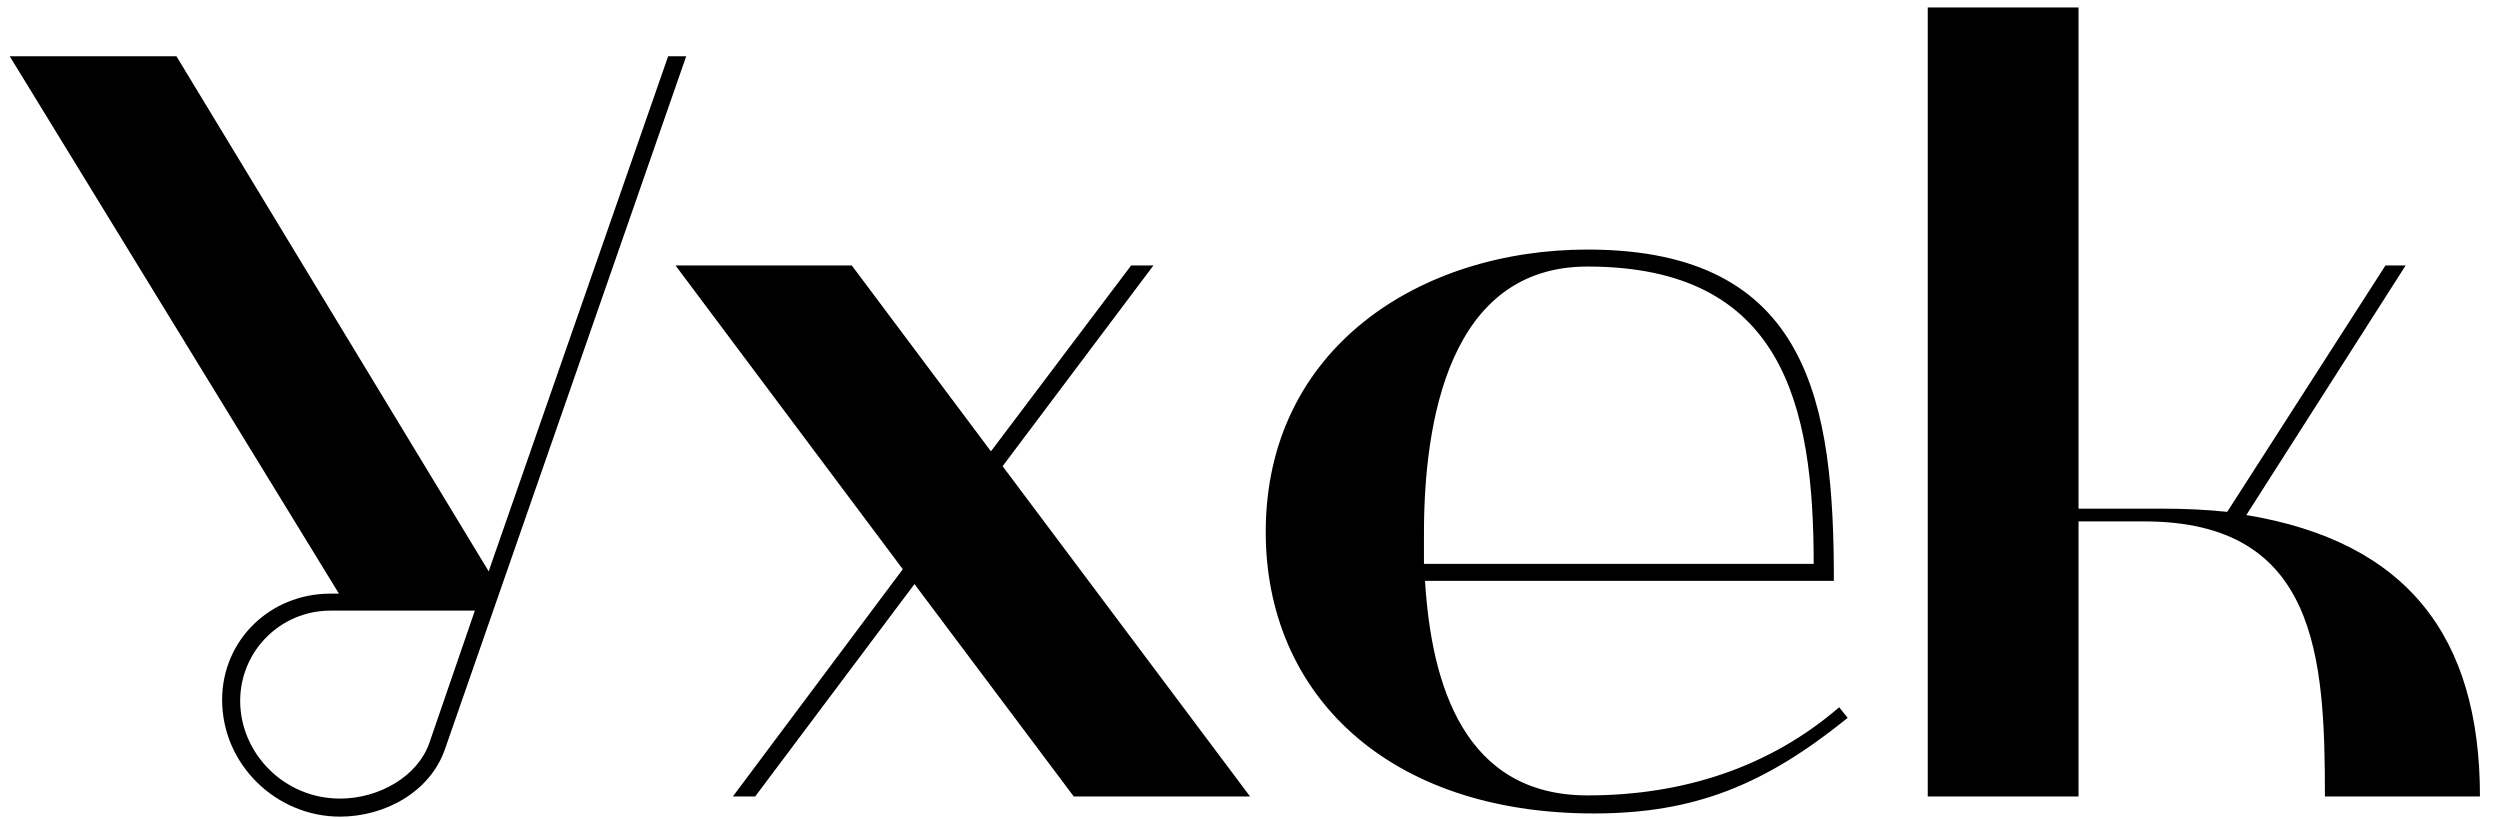<?xml version="1.0" encoding="UTF-8"?> <svg xmlns="http://www.w3.org/2000/svg" width="113" height="37" viewBox="0 0 113 37" fill="none"> <path d="M0.44 2.544L15.32 26.832H14.936C12.2 26.832 10.04 28.944 10.04 31.632C10.04 34.56 12.488 36.912 15.368 36.912C17.384 36.912 19.448 35.808 20.12 33.84L31.016 2.544H30.2L22.088 25.824L7.976 2.544H0.44ZM10.856 31.68C10.856 29.424 12.68 27.6 14.936 27.6H21.464L19.4 33.6C18.872 35.088 17.144 36.096 15.368 36.096C12.824 36.096 10.856 34.032 10.856 31.68ZM30.534 12L40.806 25.728L33.126 36H34.134L41.334 26.4L48.534 36H56.502L45.318 21.072L52.134 12H51.126L44.79 20.4L38.502 12H30.534ZM57.211 24.048C57.211 31.344 62.683 36.768 72.043 36.768C76.603 36.768 79.771 35.472 83.515 32.448L83.131 31.968C80.011 34.656 76.123 35.952 71.755 35.952C66.187 35.952 64.699 30.96 64.411 26.256H82.891C82.891 18.288 81.835 11.28 71.755 11.28C64.171 11.28 57.211 15.744 57.211 24.048ZM64.363 25.488V24.096C64.363 19.008 65.515 12.048 71.755 12.048C80.587 12.048 81.979 18.288 81.979 25.488H64.363ZM87.134 36H93.95V23.568H96.926C104.75 23.568 105.086 29.712 105.086 36H112.094C112.094 28.752 108.782 24.48 101.534 23.28L108.734 12H107.822L100.67 23.136C99.758 23.04 98.798 22.992 97.79 22.992H93.95V0.336H87.134V36Z" fill="black"></path> </svg> 